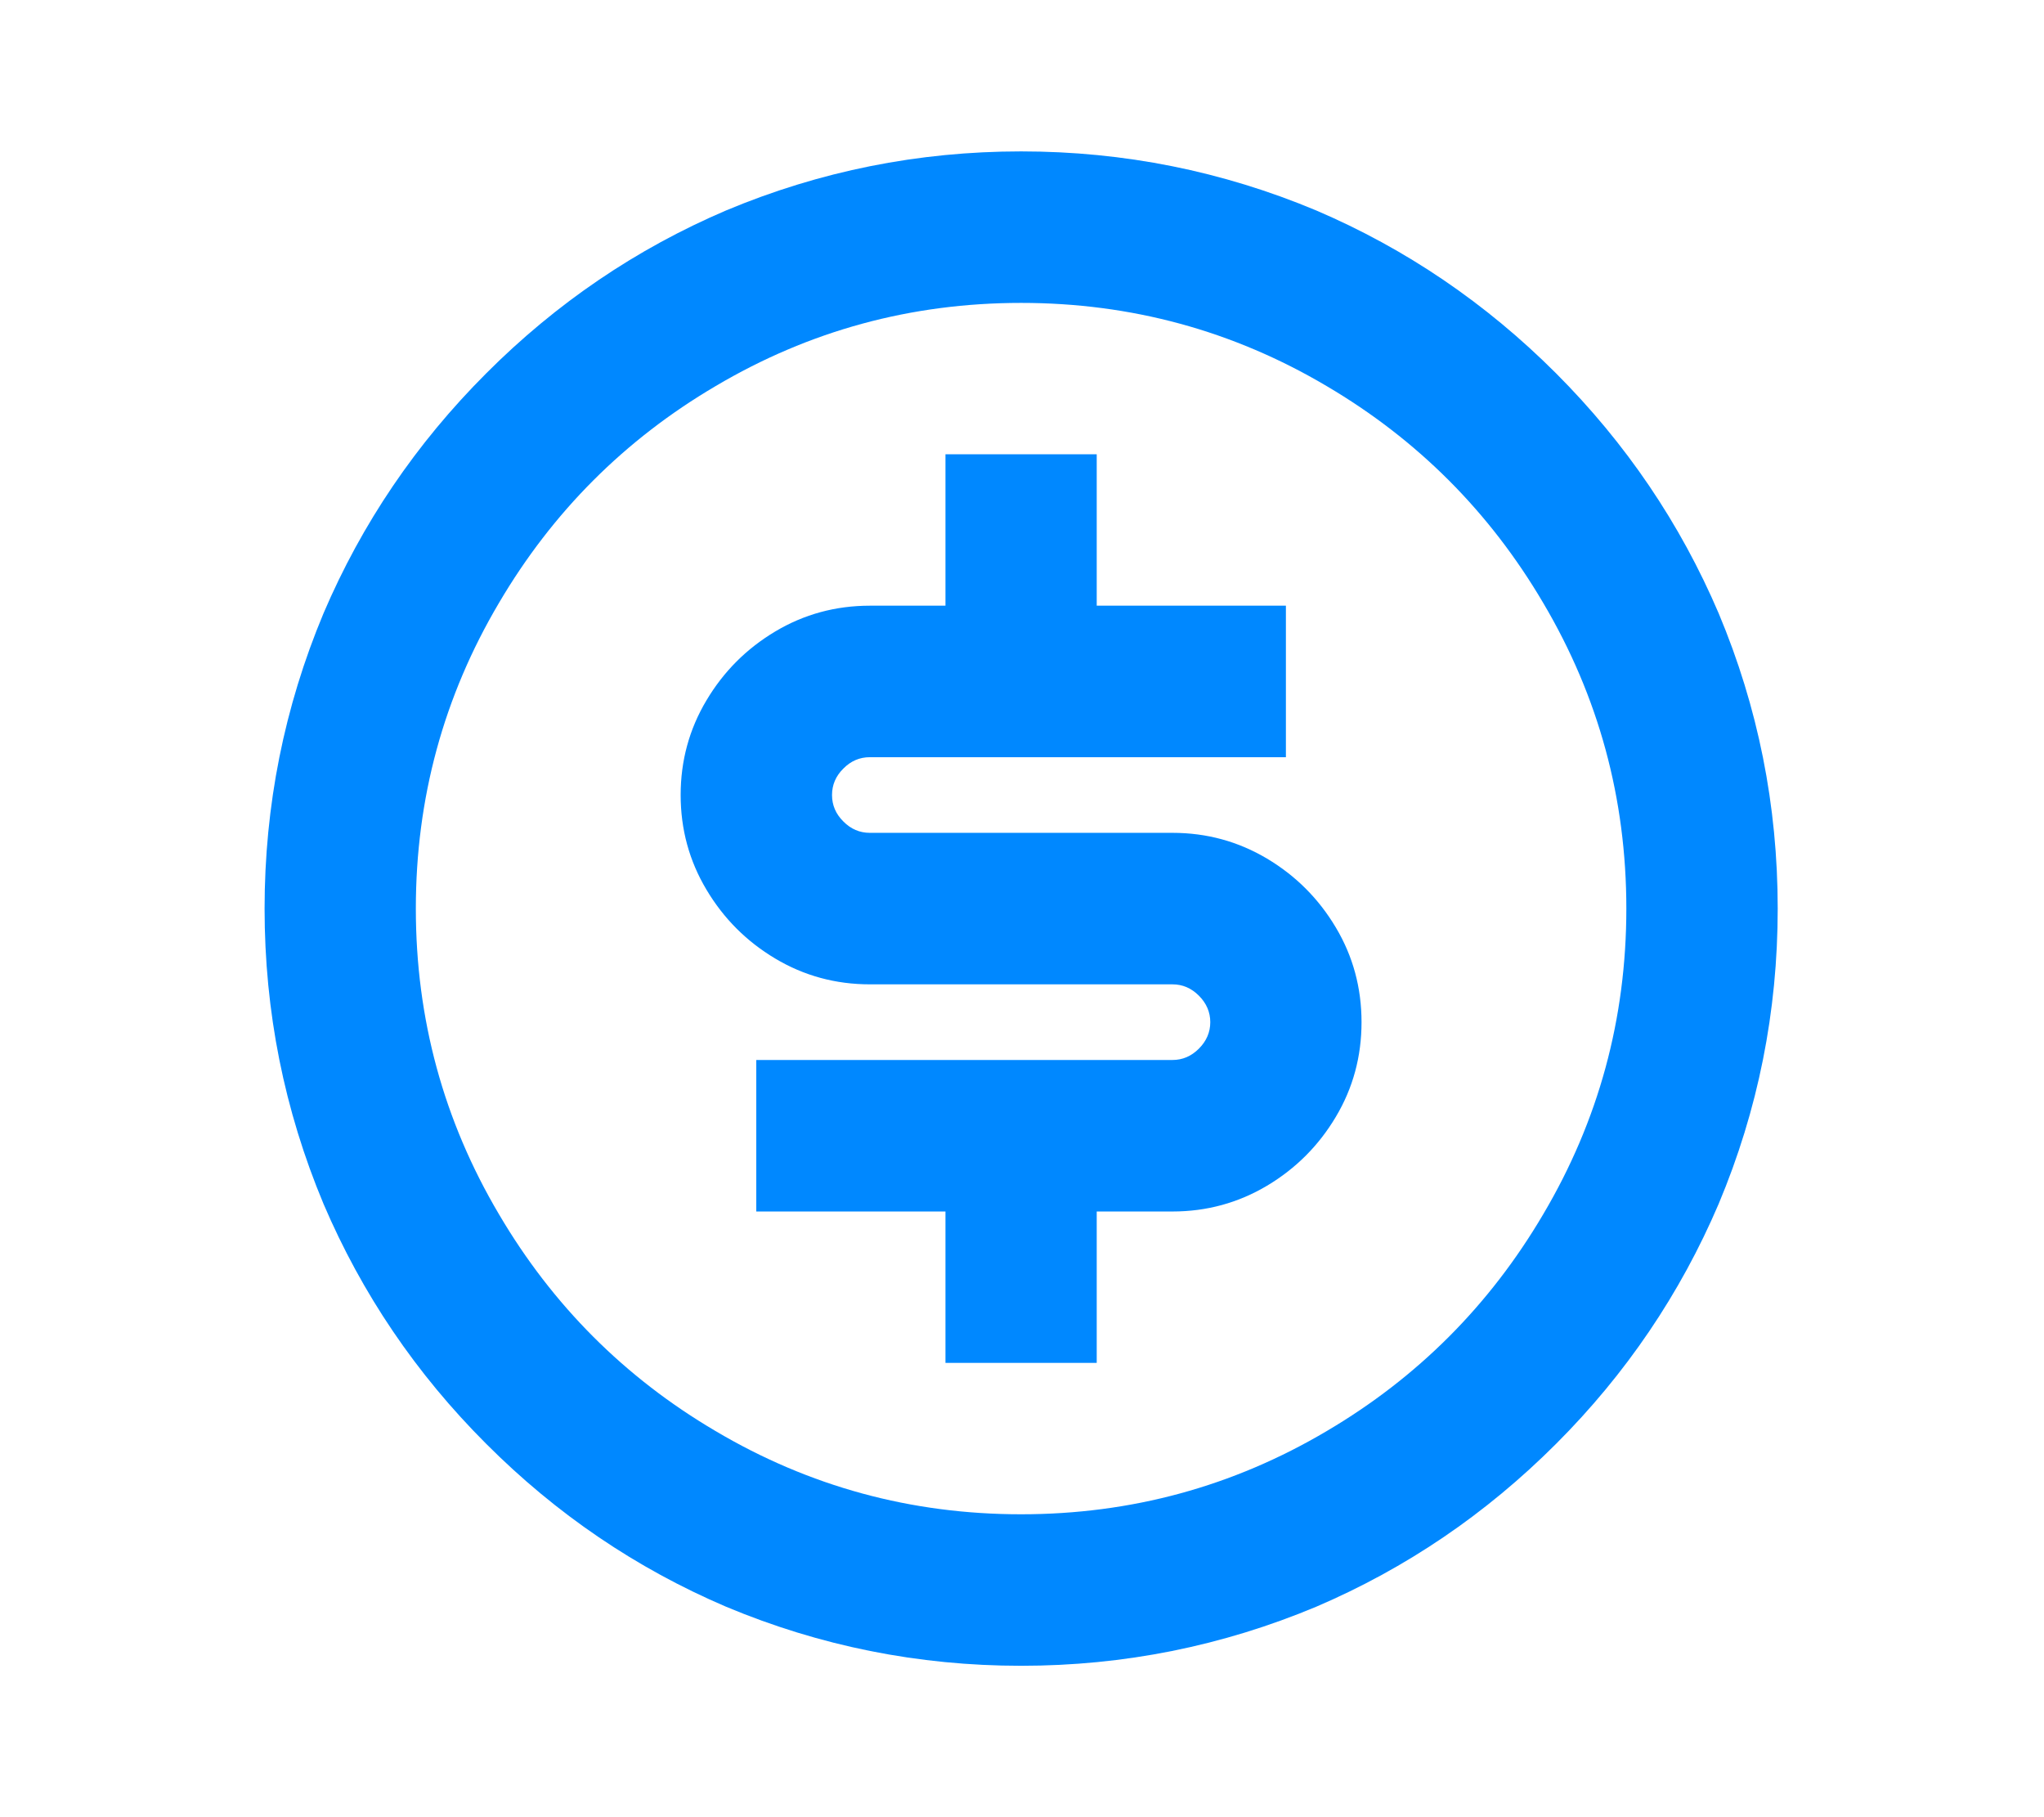 <svg width="18" height="16" viewBox="0 0 18 16" fill="none" xmlns="http://www.w3.org/2000/svg">
<path d="M8.992 14.667C8.086 14.667 7.22 14.493 6.394 14.147C5.603 13.809 4.899 13.331 4.282 12.713C3.664 12.096 3.187 11.391 2.849 10.6C2.503 9.773 2.33 8.907 2.33 8C2.33 7.093 2.503 6.227 2.849 5.4C3.187 4.609 3.664 3.905 4.282 3.287C4.899 2.669 5.603 2.191 6.394 1.853C7.22 1.507 8.086 1.333 8.992 1.333C9.898 1.333 10.764 1.507 11.591 1.853C12.381 2.191 13.085 2.669 13.703 3.287C14.32 3.905 14.797 4.609 15.135 5.4C15.482 6.227 15.655 7.093 15.655 8C15.655 8.907 15.482 9.773 15.135 10.6C14.797 11.391 14.32 12.096 13.703 12.713C13.085 13.331 12.381 13.809 11.591 14.147C10.764 14.493 9.898 14.667 8.992 14.667ZM8.992 13.333C9.96 13.333 10.858 13.089 11.684 12.6C12.483 12.129 13.118 11.493 13.589 10.693C14.078 9.867 14.322 8.969 14.322 8C14.322 7.031 14.078 6.133 13.589 5.307C13.118 4.507 12.483 3.871 11.684 3.4C10.858 2.911 9.96 2.667 8.992 2.667C8.024 2.667 7.127 2.911 6.301 3.4C5.501 3.871 4.866 4.507 4.395 5.307C3.906 6.133 3.662 7.031 3.662 8C3.662 8.969 3.906 9.867 4.395 10.693C4.866 11.493 5.501 12.129 6.301 12.6C7.127 13.089 8.024 13.333 8.992 13.333ZM6.66 9.333H10.325C10.414 9.333 10.491 9.3 10.558 9.233C10.624 9.167 10.658 9.089 10.658 9C10.658 8.911 10.624 8.833 10.558 8.767C10.491 8.7 10.414 8.667 10.325 8.667H7.66C7.358 8.667 7.08 8.591 6.827 8.44C6.574 8.289 6.372 8.087 6.221 7.833C6.07 7.58 5.994 7.302 5.994 7C5.994 6.698 6.07 6.42 6.221 6.167C6.372 5.913 6.574 5.711 6.827 5.56C7.08 5.409 7.358 5.333 7.66 5.333H8.326V4H9.658V5.333H11.324V6.667H7.66C7.571 6.667 7.493 6.7 7.427 6.767C7.36 6.833 7.327 6.911 7.327 7C7.327 7.089 7.36 7.167 7.427 7.233C7.493 7.3 7.571 7.333 7.66 7.333H10.325C10.627 7.333 10.904 7.409 11.158 7.56C11.411 7.711 11.613 7.913 11.764 8.167C11.915 8.42 11.99 8.698 11.99 9C11.99 9.302 11.915 9.58 11.764 9.833C11.613 10.087 11.411 10.289 11.158 10.44C10.904 10.591 10.627 10.667 10.325 10.667H9.658V12H8.326V10.667H6.66V9.333Z" fill="#0088FF"/>
</svg>
